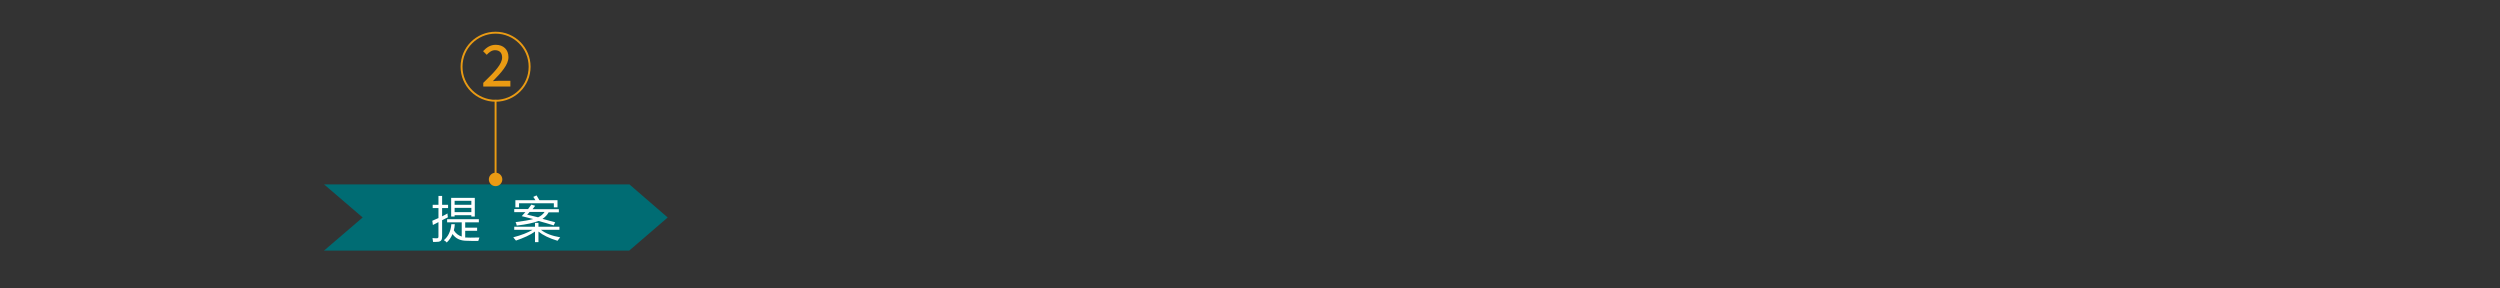 <?xml version="1.0" encoding="utf-8"?>
<!-- Generator: Adobe Illustrator 27.7.0, SVG Export Plug-In . SVG Version: 6.00 Build 0)  -->
<svg version="1.1" xmlns="http://www.w3.org/2000/svg" xmlns:xlink="http://www.w3.org/1999/xlink" x="0px" y="0px"
	 viewBox="0 0 1300 150" style="enable-background:new 0 0 1300 150;" xml:space="preserve">
<rect x="0" y="0" width="1300" height="150" fill="#333333" stroke="none"/>
<style type="text/css">
	.st0{display:none;}
	.st1{display:inline;fill:#006C73;}
	.st2{display:inline;}
	.st3{fill:#EA9B13;}
	.st4{fill:none;stroke:#EA9B13;stroke-miterlimit:10;}
	.st5{fill:#006C73;}
	.st6{fill:#FFFFFF;}
</style>
<g id="圖層_1" class="st0">
	<polyline class="st1" points="20,113.1 20,130.3 0,130.3 19.6,113.5 	"/>
	<polygon class="st1" points="178.7,113.1 158.7,95.8 158.7,95.9 20,95.9 0,95.9 0.4,96.3 20,113.1 20,130.3 158.7,130.3 
		158.7,130.3 	"/>
	<g class="st2">
		<g>
			<path class="st3" d="M63.6,116.9c-0.3-0.7-0.8-1.9-1.3-3v11.8h-2.1v-9.3c-0.6,1.9-1.2,3.6-1.9,4.8c-0.3-0.6-0.8-1.5-1.2-2
				c1.3-2.2,2.5-6,3-9.3h-2.4v-2.1h2.5v-5.2h2.1v5.2h2.1v2.1h-2.1v0.7c0.6,0.9,2.2,3.7,2.5,4.4L63.6,116.9z M70.9,121.4
				c-0.2-0.4-0.4-1-0.6-1.5c-4.2,2.6-4.9,3.1-5.2,3.6c-0.2-0.4-0.8-1.2-1.2-1.6c0.4-0.4,1.1-1.2,1.1-2.4v-15.6h6v10.7h-4.2v5.3
				l2.8-1.5c-0.4-0.7-0.7-1.4-1.1-2.1l1.5-0.8c0.9,1.6,2,3.7,2.5,4.9L70.9,121.4z M66.8,105.8v2.6h2.5v-2.6H66.8z M69.2,112.8v-2.7
				h-2.5v2.7H69.2z M76.9,114.4c-0.1,0.4-0.2,0.8-0.3,1.3h0.7v7.3c0,0.2,0,0.3,0.1,0.4c0.1,0.1,0.3,0.2,0.4,0.2h0.6
				c0.2,0,0.4,0,0.5-0.1c0.1-0.1,0.2-0.3,0.3-0.6c0-0.5,0.1-1.5,0.1-2.7c0.3,0.3,0.9,0.6,1.3,0.7c0,1.2-0.1,2.7-0.2,3.2
				c-0.2,0.5-0.4,0.8-0.7,1.1c-0.3,0.2-0.8,0.3-1.2,0.3h-1.1c-0.5,0-1-0.1-1.4-0.5c-0.4-0.3-0.5-0.7-0.5-1.9v-4.1
				c-1,2.4-2.4,4.8-4.5,6.9c-0.4-0.4-1.2-0.9-1.7-1.2c3.1-3.1,4.7-6.7,5.6-10.2h-3.2c0.4-2.2,0.8-5.7,1-8.5h-0.9v-2h8.5v2h-2.6
				c0,1.9-0.1,4.1-0.5,6.6h3.2v1.9H76.9z M75.4,112.5c0.4-2.4,0.5-4.7,0.5-6.6h-1.3c-0.2,2.1-0.5,4.6-0.8,6.6H75.4z"/>
			<path class="st3" d="M108.8,103c-0.1,0.2-0.3,0.4-0.4,0.6c2.5,2.3,6.8,4.5,10.5,5.6c-0.5,0.5-1.2,1.4-1.6,2
				c-1.7-0.6-3.6-1.5-5.4-2.6v1.5h-9.4v-1.3c-1.6,1-3.5,1.8-5.4,2.4c-0.3-0.6-1-1.5-1.4-1.9c4.9-1.5,9-3.9,10.9-7.1L108.8,103z
				 M96.1,123.7c1-1.7,1.9-4.3,2.4-6.3l2.1,0.8c-0.6,2-1.4,4.7-2.3,6.5L96.1,123.7z M115,112.5c-1,1.8-2.8,4.1-4.2,5.5
				c-0.5-0.3-1.3-0.8-1.8-1.1c0.9-0.9,1.9-2.1,2.7-3.3H99.3v-2H113l0.4-0.1L115,112.5z M110.8,123.1c1.3,0,1.5-0.4,1.6-2.9
				c0.5,0.4,1.5,0.7,2.1,0.9c-0.3,3.3-1,4.2-3.6,4.2h-5.4c-3.2,0-4-0.7-4-3v-4.6h2.3v4.6c0,0.8,0.3,0.9,1.8,0.9H110.8z M111.3,108.1
				c-1.5-0.9-2.9-1.9-4.1-3c-1,1.2-2.2,2.1-3.5,3H111.3z M106.3,115.5c1.3,1.4,3,3.5,3.9,4.7l-2,1.2c-0.8-1.3-2.5-3.4-3.8-4.9
				L106.3,115.5z M115.4,116.7c1.1,2.2,2.5,5.1,3.3,6.8l-2.3,0.9c-0.6-1.7-2-4.7-3.1-6.9L115.4,116.7z"/>
		</g>
	</g>
	<g class="st2">
		<g>
			<g>
				<path class="st3" d="M82.8,41.7h4.8V27.1h-3.9V25c2-0.4,3.5-0.9,4.7-1.7h2.6v18.4h4.3v2.8H82.8V41.7z"/>
			</g>
		</g>
		<circle class="st4" cx="89" cy="34.7" r="17.7"/>
		<line class="st4" x1="89" y1="51.9" x2="89" y2="92.9"/>
		<circle class="st3" cx="89" cy="93.3" r="3.5"/>
	</g>
</g>
<g id="圖層_2">
	<polygon class="st5" points="347.2,113.1 327.2,95.8 327.2,95.9 188.6,95.9 168.5,95.9 169,96.3 188.6,113.1 188.1,113.5 
		168.5,130.3 188.6,130.3 327.2,130.3 327.2,130.3 	"/>
	<g>
		<g>
			<path class="st6" d="M224.8,114.8c1-0.5,2.1-0.9,3.2-1.4v-5.2h-3v-1.7h3v-4.6h1.9v4.6h3.1v1.7h-3.1v4.3c0.9-0.5,1.9-1,2.8-1.5
				c0,0.6,0.1,1.3,0.2,2c-1,0.5-2,1-3,1.5v8.6c0,1.6-0.6,2.4-1.8,2.6c-0.9,0.1-1.8,0.1-2.9,0.1c-0.1-0.7-0.2-1.4-0.3-2
				c0.9,0.1,1.7,0.1,2.3,0.1c0.6,0,0.8-0.3,0.8-0.9v-7.5c-1,0.5-2,1-2.9,1.5L224.8,114.8z M230.8,124.9c2.3-1.9,3.6-4.7,3.9-8.3h1.8
				c-0.1,1.1-0.2,2.2-0.5,3.2c1,1.6,2.4,2.7,4.1,3.2v-7.4h-7.6V114H249v1.6h-7.1v2.8h6.2v1.6h-6.2v3.5c1.1,0.1,3.6,0.1,7.4,0
				c0,0.1-0.2,0.7-0.6,1.8c-1.9,0-4,0-6.1-0.1c-3.3,0-5.7-1.2-7.3-3.5c-0.7,1.7-1.7,3.2-3,4.4C231.9,125.6,231.4,125.2,230.8,124.9z
				 M234.6,102.9h12.3v9.7h-1.8v-0.7h-8.7v0.7h-1.8V102.9z M245.1,104.4h-8.7v2.1h8.7V104.4z M236.4,110.3h8.7v-2.2h-8.7V110.3z"/>
			<path class="st6" d="M291.3,123.4c-0.6,0.7-1,1.3-1.4,1.8c-4.3-1.3-7.6-2.9-9.9-4.8v5.5h-1.8v-5.5c-2.5,1.8-5.8,3.3-9.9,4.7
				c-0.4-0.5-0.9-1-1.4-1.7c4.2-1.1,7.6-2.4,10-3.9h-9.5v-1.6h10.8v-2h1.8v2h10.9v1.6h-9.6C283.8,121.5,287.2,122.7,291.3,123.4z
				 M268.1,115.5c3.9-0.5,7-1,9.2-1.6c-2-0.5-4-1-6-1.5c0.7-0.7,1.3-1.4,1.9-2.1h-5.8v-1.6h7.2c0.6-0.8,1.2-1.6,1.7-2.3l2,0.6
				c-0.4,0.6-0.9,1.2-1.4,1.8h13.7v1.6h-5.3c-0.8,1.4-1.8,2.5-3.2,3.4c2.3,0.6,4.5,1.2,6.6,1.8l-0.8,1.6c-2.6-0.8-5.2-1.6-7.9-2.3
				c-2.5,1-6.2,1.8-11.3,2.4C268.6,116.6,268.4,116.1,268.1,115.5z M268.1,104.1h10.3c-0.3-0.6-0.7-1.1-1.1-1.7l1.7-0.8
				c0.5,0.8,1,1.7,1.5,2.5h9.4v3.7H288v-2.1h-18.1v2.1h-1.9V104.1z M274.1,111.6c2,0.5,3.9,1,5.7,1.4c1.4-0.6,2.6-1.6,3.4-2.8h-7.8
				C275,110.7,274.6,111.2,274.1,111.6z"/>
		</g>
	</g>
	<g>
		<g>
			<g>
				<path class="st3" d="M251.4,43c6.1-5.9,9.7-9.7,9.7-13.1c0-2.3-1.2-3.8-3.7-3.8c-1.7,0-3.1,1.1-4.3,2.4l-1.9-1.9
					c1.9-2,3.8-3.3,6.6-3.3c4,0,6.6,2.5,6.6,6.4c0,3.9-3.5,7.8-8.1,12.5c1.1-0.1,2.5-0.2,3.6-0.2h5.5V45h-14.1V43z"/>
			</g>
		</g>
		<circle class="st4" cx="257.7" cy="34.7" r="17.7"/>
		<line class="st4" x1="257.7" y1="51.9" x2="257.7" y2="92.9"/>
		<circle class="st3" cx="257.7" cy="93.3" r="3.5"/>
	</g>
</g>
<g id="圖層_3" class="st0">
	<polygon class="st1" points="582.7,95.8 582.7,96 356.9,96 336.9,96 337.3,96.3 356.9,113.2 356.5,113.5 336.9,130.4 356.9,130.4 
		582.7,130.4 582.7,130.4 602.7,113.1 	"/>
	<g class="st2">
		<g>
			<path class="st3" d="M406,112.6h3.8c0-0.8,0-2.3,0-4.4h-3.5v-1.7h3.5v-4.6h1.8v4.6h3.5v1.7h-3.5c0,1.2,0,2.7,0,4.4h4v1.7h-4.1
				c0,0.5-0.1,1.1-0.1,1.6c1.6,1.4,3.2,3.1,5,4.9l-1.5,1.4c-1.2-1.5-2.5-3-3.8-4.4c-0.8,3.1-2.1,5.8-4.1,8.1c-0.3-0.4-0.7-1-1.2-1.7
				c2.5-3.1,3.8-6.4,3.9-9.9H406V112.6z M421.2,106.7h1.8v3.7c0,2.2-0.2,4.1-0.5,5.7h1.6v6.1c0,0.9,0.5,1.4,1.4,1.4h1.2
				c0.8,0,1.3-0.4,1.4-1.3c0.1-1,0.2-2,0.2-3.3c0.8,0.3,1.4,0.6,1.9,0.8c-0.1,1.2-0.2,2.2-0.4,3.1c-0.3,1.6-1.2,2.4-2.8,2.4h-2
				c-1.8,0-2.7-0.9-2.7-2.8v-5.6c-0.7,3.2-3,6.3-6.8,9.2c-0.7-0.7-1.2-1.3-1.5-1.6c2.9-2.1,4.8-4.2,5.8-6.2c0.9-1.8,1.3-4.4,1.3-7.9
				V106.7z M416.3,103h11.9v14.7h-1.8v-13h-8.3V118h-1.8V103z"/>
			<path class="st3" d="M439.6,122.7c2.1-1.1,4-2.4,5.8-3.9c-0.7-1.9-1.1-4.6-1.3-8.2l-3.7,0.7l-0.3-1.7l3.9-0.7
				c-0.1-2.1-0.2-4.4-0.3-6.9h2c0,2.4,0.1,4.6,0.2,6.6l8-1.4l0.2,1.7l-8.1,1.4c0.2,3,0.5,5.4,1,7.1c1.8-1.8,3.4-3.9,4.8-6.2l1.6,1
				c-1.7,2.7-3.6,5-5.7,7.1c0.8,1.9,1.7,3.3,2.9,4c0.9,0.5,1.4,0.3,1.7-0.7c0.2-1.1,0.4-2.4,0.6-3.8c0.8,0.3,1.4,0.6,1.9,0.7
				c-0.3,1.9-0.6,3.2-0.9,4.2c-0.3,1.3-1.1,2-2.2,2c-0.9,0-1.8-0.3-2.7-1c-1.1-1-2.1-2.3-2.9-4.1c-1.6,1.4-3.3,2.6-5.1,3.6
				C440.7,123.9,440.2,123.4,439.6,122.7z M447.2,103.8l1.1-1.2c1.1,0.8,2.2,1.7,3.3,2.6l-1.3,1.4
				C449.4,105.7,448.4,104.7,447.2,103.8z M457.4,119.3h-1.9v-15h1.9V119.3z M460.6,101.9h1.9v20.5c0,2-0.9,3.1-2.8,3.1
				c-0.9,0-2.1,0-3.7,0c-0.1-0.8-0.2-1.4-0.4-2.1c1.2,0.1,2.4,0.2,3.4,0.2c1,0,1.5-0.5,1.5-1.6V101.9z"/>
			<path class="st3" d="M473.5,117.2c1.6-2.4,2.8-5.3,3.7-8.7h-3.4v-1.6h3.6V102h1.8v4.9h2.9v1.6h-2.9v3.9l1-0.9
				c1.1,1,2.1,2.1,3.1,3.2L482,116c-1.3-1.4-2.2-2.5-2.7-3v13.1h-1.8v-13.5c-0.9,2.7-1.9,4.9-3,6.8
				C474.2,118.6,473.9,117.9,473.5,117.2z M481.6,117.9h7.2v-4h-5.4v-1.7h5.4v-3.9h-5.9v-1.7h7.6c1.4-2,2.4-3.6,3.1-4.9l1.8,1.2
				c-0.9,1.2-1.8,2.4-2.8,3.7h4.5v1.7h-6.3v3.9h5.6v1.7h-5.6v4h7.1v1.7h-7.1v6.4h-1.9v-6.4h-7.2V117.9z M484.3,102.8l1.4-1.1
				c1.3,1.5,2.2,2.6,2.8,3.4l-1.7,1.2C485.9,104.8,485,103.7,484.3,102.8z"/>
			<path class="st3" d="M531.7,119.5c-0.4,0.4-1,1-1.7,1.7c-4-3.1-7.1-7-9.5-11.7v9.7h5.6v1.7h-5.6v5h-1.9v-5h-5.8v-1.7h5.8v-9.7
				c-2.1,4.2-5.3,8.2-9.6,12c-0.6-0.6-1.2-1.1-1.6-1.5c4.7-3.8,8.1-7.9,10.5-12.1H508v-1.8h10.7v-4.4h1.9v4.4h10.7v1.8h-10
				C523.9,112.8,527.3,116.6,531.7,119.5z"/>
		</g>
	</g>
	<g class="st2">
		<g>
			<g>
				<path class="st3" d="M463.4,42.4l1.7-2.2c1.3,1.3,2.9,2.4,5.2,2.4c2.5,0,4.1-1.3,4.1-3.5c0-2.3-1.5-3.8-6.5-3.8v-2.5
					c4.3,0,5.7-1.6,5.7-3.6c0-1.9-1.3-3-3.3-3c-1.7,0-3.1,0.8-4.4,2.1l-1.8-2.1c1.7-1.6,3.7-2.7,6.2-2.7c3.9,0,6.7,2,6.7,5.5
					c0,2.5-1.5,4.1-3.8,4.9V34c2.5,0.6,4.5,2.5,4.5,5.3c0,3.8-3.3,6.1-7.3,6.1C467.1,45.4,464.8,44,463.4,42.4z"/>
			</g>
		</g>
		<circle class="st4" cx="470.2" cy="34.7" r="17.7"/>
		<line class="st4" x1="470.2" y1="51.9" x2="470.2" y2="92.9"/>
		<circle class="st3" cx="470.2" cy="93.3" r="3.5"/>
	</g>
</g>
<g id="圖層_4" class="st0">
	
		<rect x="651" y="58" transform="matrix(-1.836970e-16 1 -1 -1.836970e-16 781.382 -555.104)" class="st1" width="34.4" height="110.3"/>
	<polyline class="st1" points="613.1,113.1 613.1,130.3 593,130.3 612.6,113.5 	"/>
	<polygon class="st1" points="723.4,95.8 723.4,95.9 613.1,95.9 593,95.9 593.5,96.3 613.1,113.1 613.1,130.3 723.4,130.3 
		723.4,130.3 743.4,113.1 	"/>
	<g class="st2">
		<g>
			<path class="st6" d="M648.4,119.6c0,0.8,0.1,1.5,0.2,2.2c-2.2,1.5-3.9,2.6-5,3.5l-1.2-1.6c0.6-0.5,0.8-1.3,0.8-2.2v-8.7h-3.1V111
				h5v10.9C646.1,121.2,647.2,120.4,648.4,119.6z M643.4,103.5c1.3,1.2,2.5,2.5,3.6,3.8l-1.7,1.4c-1.2-1.5-2.3-2.8-3.4-3.9
				L643.4,103.5z M648.3,115.4v-1.7h13.4v1.7c-1.3,2.8-2.9,5.1-4.8,6.7c2.1,1.4,4.6,2.3,7.5,2.9c-0.6,0.7-1.1,1.4-1.5,2
				c-2.9-0.8-5.5-2.1-7.6-3.7c-2.2,1.5-5,2.8-8.4,3.9c-0.4-0.6-0.9-1.2-1.3-1.8c3.3-0.9,6-2,8.2-3.4c-1.9-1.8-3.3-4-4.1-6.6H648.3z
				 M658.6,105.8h-6.1v0.7c0,3-1.4,5.3-4.1,6.7c-0.4-0.5-0.9-1-1.4-1.5c2.4-1.2,3.6-3,3.6-5.2V104h10v5c0,0.7,0.4,1.1,1.1,1.1h2.7
				c-0.1,0.7-0.1,1.3-0.2,1.8h-3.2c-1.5,0-2.3-0.9-2.3-2.6V105.8z M651.5,115.4c0.8,2.1,2.1,3.9,3.9,5.5c1.7-1.3,3.1-3.2,4.2-5.5
				H651.5z"/>
			<path class="st6" d="M683.9,120.1c0,0.9,0.1,1.6,0.2,2.1c-2.6,1.6-4.8,3.1-6.5,4.3l-1.2-1.7c0.6-0.5,0.9-1.2,0.9-2.2v-9.7h-3.5
				v-1.8h5.5v11.9C680.7,122.2,682.2,121.2,683.9,120.1z M676.3,103.1c1.8,1.8,3.1,3.2,3.9,4.1l-1.7,1.4c-1-1.4-2.3-2.8-3.7-4.2
				L676.3,103.1z M681.7,111.3h7.1v-8.4h2.1v8.4h7.2v1.8h-7.2v13.9h-2.1V113h-7.1V111.3z"/>
		</g>
	</g>
	<g class="st2">
		<g>
			<g>
				<path class="st3" d="M665.6,39.3h-9.4v-2.3l8.7-13.3h4v12.9h2.8v2.6h-2.8V45h-3.2V39.3z M665.6,36.7v-5.4c0-1.2,0.1-3.1,0.1-4.3
					h-0.1c-0.5,1.1-1.1,2.1-1.7,3.2l-4.3,6.5H665.6z"/>
			</g>
		</g>
		<circle class="st4" cx="665.8" cy="34.7" r="17.7"/>
		<line class="st4" x1="665.8" y1="51.9" x2="665.8" y2="92.9"/>
		<circle class="st3" cx="665.8" cy="93.3" r="3.5"/>
	</g>
</g>
<g id="圖層_5" class="st0">
	<polygon class="st1" points="926.7,96.8 926.7,96.9 752.4,96.9 732.4,96.9 732.8,97.3 752.4,114.1 752.4,131.3 926.7,131.3 
		946.7,114.1 	"/>
	<polyline class="st1" points="752.4,114.1 752.4,131.3 732.4,131.3 752,114.5 	"/>
	<g class="st2">
		<g>
			<path class="st3" d="M770.7,121.1c0.7-0.1,1.5-0.2,2.2-0.3v-15.2h-1.8V104h12v0.9h10.7v1.5c-1,6-2.4,10.5-4.2,13.4
				c1.5,2.2,3.4,3.9,5.6,5.1c-0.5,0.5-1,1.1-1.5,1.8c-1.8-1.3-3.5-3.1-5.2-5.4c-1.7,2.2-3.6,4.1-5.9,5.6c-0.5-0.6-0.9-1.1-1.3-1.5
				v1.5h-1.8v-5.3c-3,0.5-5.8,0.9-8.6,1.4L770.7,121.1z M774.8,109.4h4.8v-3.8h-4.8V109.4z M774.8,114.8h4.8V111h-4.8V114.8z
				 M779.6,119.9v-3.6h-4.8v4.3C776.3,120.4,777.9,120.2,779.6,119.9z M782.9,106.5v-0.8h-1.5v14c0.9-0.1,1.9-0.3,2.8-0.5
				c0,0.7-0.1,1.2-0.1,1.7c-0.9,0.1-1.8,0.3-2.7,0.4v4c2.3-1.3,4.3-3.2,6.1-5.5c-1.9-3-3.1-7.4-3.6-13.2H782.9z M792,106.5h-6.4
				c0.4,4.8,1.4,8.6,3,11.6C790,115.7,791.2,111.8,792,106.5z"/>
			<path class="st3" d="M804.6,117.2c2.1-1.9,4-4.6,5.9-8.1l1.7,0.9c-0.7,1.2-1.5,2.4-2.2,3.5v13.4h-1.8v-10.9
				c-0.9,1.1-1.8,2.2-2.8,3.1C805.2,118.6,804.9,117.9,804.6,117.2z M804.7,109.6c2.3-1.8,4.3-4.1,5.8-6.9l1.7,1
				c-2,3-4.2,5.6-6.6,7.6C805.4,110.8,805,110.2,804.7,109.6z M811.8,118.5h11.8v-2h-10.8v-1.6h15.6v1.6h-3v2h3.6v1.6h-3.6v3.6
				c0,1.9-1,2.9-2.9,2.9c-0.9,0-2.1,0-3.7,0c-0.1-0.5-0.2-1.2-0.4-2c1.1,0.1,2.3,0.2,3.6,0.2c1,0,1.5-0.5,1.5-1.5v-3.1h-11.8V118.5z
				 M814.2,121.2l1.4-1.1c0.9,1,1.8,2,2.7,3l-1.5,1.1C815.9,123.3,815.1,122.3,814.2,121.2z M814.2,103.9h12.6v9.8H825v-0.8h-9v0.8
				h-1.8V103.9z M825,105.4h-9v2.2h9V105.4z M816,111.3h9v-2.2h-9V111.3z"/>
			<path class="st3" d="M848,117.2c0.1,0.7,0.2,1.4,0.4,2c-1.7,1.3-3.3,2.7-4.9,4.1c-0.4,0.4-0.8,0.8-1.1,1.3l-1.4-1.5
				c0.5-0.5,0.8-1.3,0.8-2.2v-8.3h-3.3v-1.8h5.2v10C844.9,119.9,846.3,118.7,848,117.2z M842.1,103.2c1.6,1.6,3,3,4.2,4.3l-1.7,1.4
				c-1.1-1.4-2.4-2.9-3.9-4.5L842.1,103.2z M853,103h2c0,2.2,0,4.3-0.1,6.3c0.9,7.5,3.6,12.5,8.1,15.2c-0.6,0.7-1.1,1.3-1.6,1.9
				c-3.5-2.5-5.9-6.4-7.1-11.8c-0.9,4.9-3.4,9-7.6,12.2c-0.4-0.5-0.9-1-1.4-1.6c5.1-3.7,7.6-9,7.7-16.1C853,107.4,853,105.3,853,103
				z"/>
			<path class="st3" d="M880,117.6c0.1,0.6,0.2,1.3,0.5,2.1c-2,2-3.5,3.5-4.5,4.7l-1.4-1.6c0.5-0.7,0.7-1.5,0.7-2.5v-7.7h-3V111h4.9
				v9.6C878,119.8,878.9,118.8,880,117.6z M874.7,103.1c1.9,1.9,3.3,3.4,4,4.2l-1.7,1.4c-1-1.3-2.3-2.8-3.8-4.4L874.7,103.1z
				 M878.6,123.8h3.4v-13.6h1.9v13.6h3.9v-18h-7.9V104h16.4v1.8h-6.6v7.4h5.7v1.8h-5.7v8.7h7v1.8h-18.2V123.8z"/>
		</g>
	</g>
	<g class="st2">
		<g>
			<g>
				<path class="st3" d="M825.1,43.4l1.6-2.2c1.2,1.2,2.8,2.3,5.1,2.3c2.5,0,4.3-1.7,4.3-4.4c0-2.7-1.7-4.3-4.1-4.3
					c-1.4,0-2.2,0.4-3.5,1.2l-1.7-1.1l0.7-10.4h11v2.9h-8.1l-0.5,5.6c0.9-0.5,1.8-0.7,3-0.7c3.6,0,6.6,2,6.6,6.6
					c0,4.6-3.5,7.3-7.3,7.3C828.8,46.4,826.7,45,825.1,43.4z"/>
			</g>
		</g>
		<circle class="st4" cx="833" cy="35.7" r="17.7"/>
		<line class="st4" x1="833" y1="52.9" x2="833" y2="93.9"/>
		<circle class="st3" cx="833" cy="94.3" r="3.5"/>
	</g>
</g>
<g id="圖層_6" class="st0">
	<polyline class="st1" points="935,97 955,97 955,114.2 935.4,97.4 	"/>
	<polygon class="st1" points="1139.5,96.9 1139.5,97 955,97 955,114.2 954.6,114.6 935,131.4 955,131.4 1139.5,131.4 1139.5,131.4 
		1159.5,114.1 	"/>
	<g class="st2">
		<g>
			<path class="st6" d="M994.4,111.2h4c-0.7-1.1-1.4-2.1-2-2.8l1.3-0.9c0.5,0.7,1.2,1.6,2.1,2.8l-1.4,1h3.2c0.9-1.3,1.7-2.6,2.5-3.8
				l1.7,1c-0.8,1-1.6,2-2.3,2.8h3.7v1.6h-12.9V111.2z M997,118.5l1.7,0.8c-0.9,1.9-1.8,3.5-2.6,5c-0.5-0.3-1-0.6-1.6-0.9
				C995.2,122.2,996.1,120.5,997,118.5z M995.1,115.8h5v-2.3h1.8v2.3h4.8v1.6h-4.8v6.4c0,1.7-0.8,2.6-2.5,2.6c-0.7,0-1.5,0-2.4,0
				c-0.1-0.5-0.2-1.2-0.3-1.9c0.9,0.1,1.7,0.1,2.2,0.1c0.8,0,1.2-0.4,1.2-1.3v-6h-5V115.8z M995.2,105.5h5.3
				c-0.4-0.7-0.8-1.4-1.2-2.2l1.6-0.7c0.5,0.8,1,1.7,1.4,2.5l-0.8,0.4h5.2v1.6h-11.5V105.5z M1004.1,118.6c0.9,1.2,1.7,2.4,2.4,3.4
				l-1.6,1.1c-0.7-1.3-1.5-2.4-2.3-3.6L1004.1,118.6z M1008.2,104.8c3.4,0,6.5-0.4,9.4-1l0.6,1.9c-3.2,0.4-6,0.7-8.3,0.8v5.7h9v1.7
				h-3.5v12.9h-1.8v-12.9h-3.6v1.2c0,5-1.2,8.9-3.6,11.7c-0.4-0.5-0.8-1-1.3-1.6c2.1-2.3,3.2-5.7,3.2-10.2V104.8z"/>
			<path class="st6" d="M1030.9,112.6h11.6c1.1-1.6,2.1-3.3,3-4.9l1.9,1.2c-0.9,1.2-1.8,2.4-2.7,3.7h7.3v1.7h-19v1.7
				c0,2.9-0.2,5.1-0.7,6.5c-0.5,1.6-1.3,3.1-2.6,4.5c-0.4-0.5-0.9-1.1-1.3-1.7c1-1,1.6-2.2,2-3.6c0.4-1.4,0.6-3.2,0.6-5.6V112.6z
				 M1028.9,105.6h11.2c-0.4-0.7-0.8-1.4-1.2-2.1l1.8-0.9c0.5,0.9,1.1,1.9,1.6,3h10.2v1.7h-23.7V105.6z M1034,108.7l1.6-1.1
				c1,1.3,1.9,2.5,2.7,3.6l-1.7,1.2C1035.9,111.4,1035.1,110.2,1034,108.7z"/>
			<path class="st6" d="M1063.5,115.6h9.4v11.3h-1.9v-1.6h-5.6v1.6h-1.9V115.6z M1071,117.3h-5.6v6.3h5.6V117.3z M1065.9,103.8h16.9
				v9.7h-2v-0.8h-13v0.8h-2V103.8z M1080.9,105.5h-13v5.5h13V105.5z M1075.9,115.6h9.4v11.3h-1.9v-1.7h-5.6v1.7h-1.9V115.6z
				 M1083.4,117.3h-5.6v6.4h5.6V117.3z"/>
		</g>
	</g>
	<g class="st2">
		<g>
			<g>
				<path class="st3" d="M1033.1,36.1c0-8.3,3.9-11.7,8.2-11.7c2.4,0,4.2,1,5.4,2.3l-1.9,2.1c-0.8-0.9-2.1-1.6-3.4-1.6
					c-2.8,0-5.1,2.1-5.2,8.3c1.3-1.6,3.2-2.5,4.7-2.5c3.6,0,6.1,2.2,6.1,6.5c0,4.2-3,6.9-6.5,6.9
					C1036.5,46.4,1033.1,43.1,1033.1,36.1z M1036.3,38c0.4,3.9,1.9,5.8,4.2,5.8c1.9,0,3.4-1.6,3.4-4.3c0-2.6-1.3-4.1-3.6-4.1
					C1039.2,35.4,1037.6,36.1,1036.3,38z"/>
			</g>
		</g>
		<circle class="st4" cx="1040" cy="35.7" r="17.7"/>
		<line class="st4" x1="1040" y1="53" x2="1040" y2="93.9"/>
		<circle class="st3" cx="1040" cy="94.4" r="3.5"/>
	</g>
</g>
<g id="圖層_7" class="st0">
	<polygon class="st1" points="1280.2,131.3 1300,114.2 1280.2,97.1 1280.2,97 1280.1,97 1280,97 1280,97 1169.9,97 1169.8,97 
		1149.9,97 1150.3,97.4 1169.8,114.1 1169.8,114.3 1169.5,114.6 1149.9,131.4 1169.8,131.4 1169.9,131.4 1280,131.4 1280,131.5 
		1280.1,131.4 1280.2,131.4 	"/>
	<g class="st2">
		<g>
			<path class="st3" d="M1216.3,113.3c-1,3.2-2.7,5.6-4.8,7.5c2.1,1.3,4.6,2.2,7.5,2.7c-0.5,0.5-1.2,1.5-1.5,2.1
				c-3.1-0.7-5.7-1.8-7.9-3.3c-2.2,1.5-4.8,2.6-7.5,3.3c-0.3-0.6-0.8-1.5-1.3-2c2.5-0.6,4.9-1.5,6.9-2.8c-1.3-1.2-2.4-2.6-3.3-4.2
				c-1.7,2.9-4,5.2-7.2,7.1c-0.3-0.5-1.2-1.4-1.7-1.9c4.5-2.6,7.2-6.5,8.9-11.5h-3.4c-1.5,0-2.4,0.2-2.6,0.5
				c-0.2-0.5-0.5-1.6-0.8-2.2c0.4-0.1,0.7-0.5,1-1c0.3-0.5,1.3-2.5,1.7-4.4l2.5,0.4c-0.4,1.5-1.1,3.1-1.8,4.5h4
				c0.4-1.8,0.8-3.6,1-5.6l2.6,0.4c-0.2,1.8-0.5,3.6-0.9,5.2h10.5l0,2.2h-11c-0.3,0.8-0.5,1.6-0.8,2.4h7.9l0.5-0.1L1216.3,113.3z
				 M1206,115c0.9,1.7,2.1,3.2,3.6,4.5c1.4-1.2,2.6-2.7,3.5-4.5H1206z M1214.7,107.5c-0.7-0.9-2-2.5-3.1-3.6l1.8-1.1
				c1,1.1,2.4,2.6,3.1,3.5L1214.7,107.5z"/>
			<path class="st3" d="M1237,108.5c-0.7,1.5-1.5,2.9-2.4,4.2h4.9v-3.2h2.4v3.2h7.3v7.9c0,1.2-0.3,1.8-1.1,2.1
				c-0.9,0.3-2.2,0.4-4.2,0.4c-0.1-0.6-0.4-1.5-0.8-2.1c1.4,0,2.8,0,3.2,0c0.4,0,0.5-0.1,0.5-0.5v-5.7h-5v10.7h-2.4v-10.7h-4.7v8.4
				h-2.3v-7.8c-1,1.1-2.2,2.1-3.4,3c-0.3-0.6-0.9-1.5-1.4-2c2.9-2,5.2-4.9,6.8-8.1h-6v-2.2h7c0.5-1.3,0.9-2.5,1.2-3.7l2.4,0.6
				c-0.3,1.1-0.7,2.1-1.1,3.2h12.5v2.2H1237z"/>
		</g>
	</g>
	<g class="st2">
		<g>
			<g>
				<path class="st3" d="M1225.4,29.2h-10.2v-2.9h14v2.1c-5,6.2-5.9,10.9-6.3,19.1h-3.5C1219.8,39.9,1221.3,35,1225.4,29.2z"/>
			</g>
		</g>
		<circle class="st4" cx="1222.4" cy="36.3" r="17.7"/>
		<line class="st4" x1="1222.4" y1="53.5" x2="1222.4" y2="94.5"/>
		<circle class="st3" cx="1222.4" cy="94.9" r="3.5"/>
	</g>
</g>
</svg>
